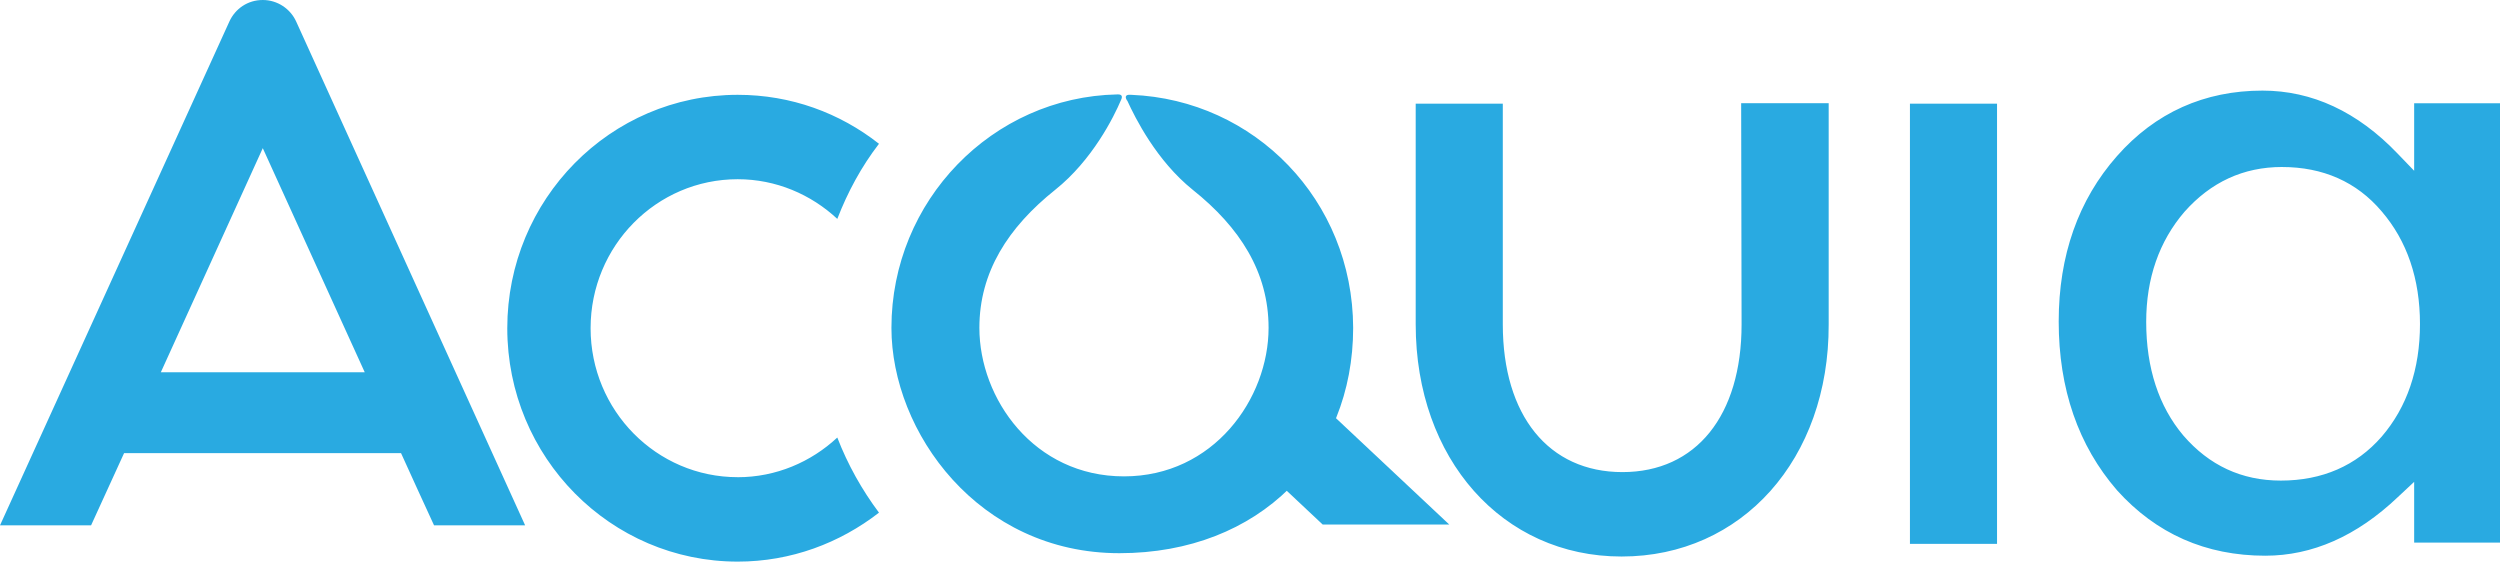 <svg xmlns="http://www.w3.org/2000/svg" height="29" viewBox="0 0 125 29" width="125"><g fill="#29aae1"><path d="m81.078 27.826c-5.959 0-10.293-4.875-10.293-11.607v-11.037h4.355v11.037c0 4.558 2.292 7.386 5.98 7.386s5.959-2.828 5.959-7.386l-.021-11.058h4.376v11.058c.021 6.732-4.334 11.607-10.356 11.607m14.419-22.643h4.355v22.01h-4.355zm-58.612 18.676c-4.063 0-7.355-3.334-7.355-7.449 0-4.115 3.292-7.449 7.355-7.449 1.917 0 3.667.76 4.98 1.984.521-1.351 1.208-2.617 2.084-3.756-1.959-1.541-4.396-2.448-7.063-2.448-6.376 0-11.522 5.233-11.522 11.67 0 6.457 5.167 11.67 11.522 11.67 2.667 0 5.105-.929 7.063-2.448-.854-1.14-1.563-2.406-2.084-3.756-1.313 1.224-3.063 1.984-4.98 1.984m77.218-15.511c-1.938 0-3.563.76-4.876 2.237-1.271 1.477-1.917 3.334-1.917 5.508 0 2.3.625 4.221 1.854 5.677 1.292 1.498 2.917 2.258 4.876 2.258 2.063 0 3.771-.739 5.042-2.195 1.271-1.477 1.917-3.376 1.917-5.634s-.646-4.157-1.917-5.634c-1.25-1.477-2.938-2.216-4.98-2.216zm-.833 19.436c-2.98 0-5.459-1.097-7.418-3.271-1.938-2.237-2.917-5.065-2.917-8.441 0-3.292.979-6.078 2.917-8.272 1.917-2.174 4.376-3.271 7.272-3.271 2.479 0 4.751 1.055 6.751 3.144l.833.865v-3.376h4.292v21.968h-4.292v-3.039l-.813.76c-2.063 1.963-4.292 2.933-6.626 2.933zm-56.695-23.044c-.021 0-.042 0-.063 0-.208-.021-.271.084-.188.232 0 .021.021.042.042.063.396.865 1.459 2.997 3.271 4.453 2.354 1.878 3.792 4.115 3.792 6.901 0 3.545-2.75 7.428-7.23 7.428-4.501 0-7.23-3.883-7.23-7.428 0-2.786 1.438-5.022 3.792-6.901 1.854-1.477 2.938-3.651 3.292-4.495.083-.169.042-.274-.146-.274h-.042c-6.251.127-11.293 5.318-11.293 11.67 0 5.212 4.355 11.269 11.397 11.269s11.689-4.854 11.689-11.269c-.021-6.394-4.938-11.396-11.085-11.649"></path><path d="m64.881 19.11-2.987 3.133 4.24 3.984h6.329zm-56.839-.498 5.097-11.204 5.097 11.204zm13.661 7.656h4.554l-11.447-25.189c-.292-.643-.94-1.079-1.671-1.079-.752 0-1.379.436-1.671 1.079l-11.468 25.189h4.554l1.65-3.61h13.849c0 .021 1.65 3.61 1.65 3.61z"></path></g></svg>